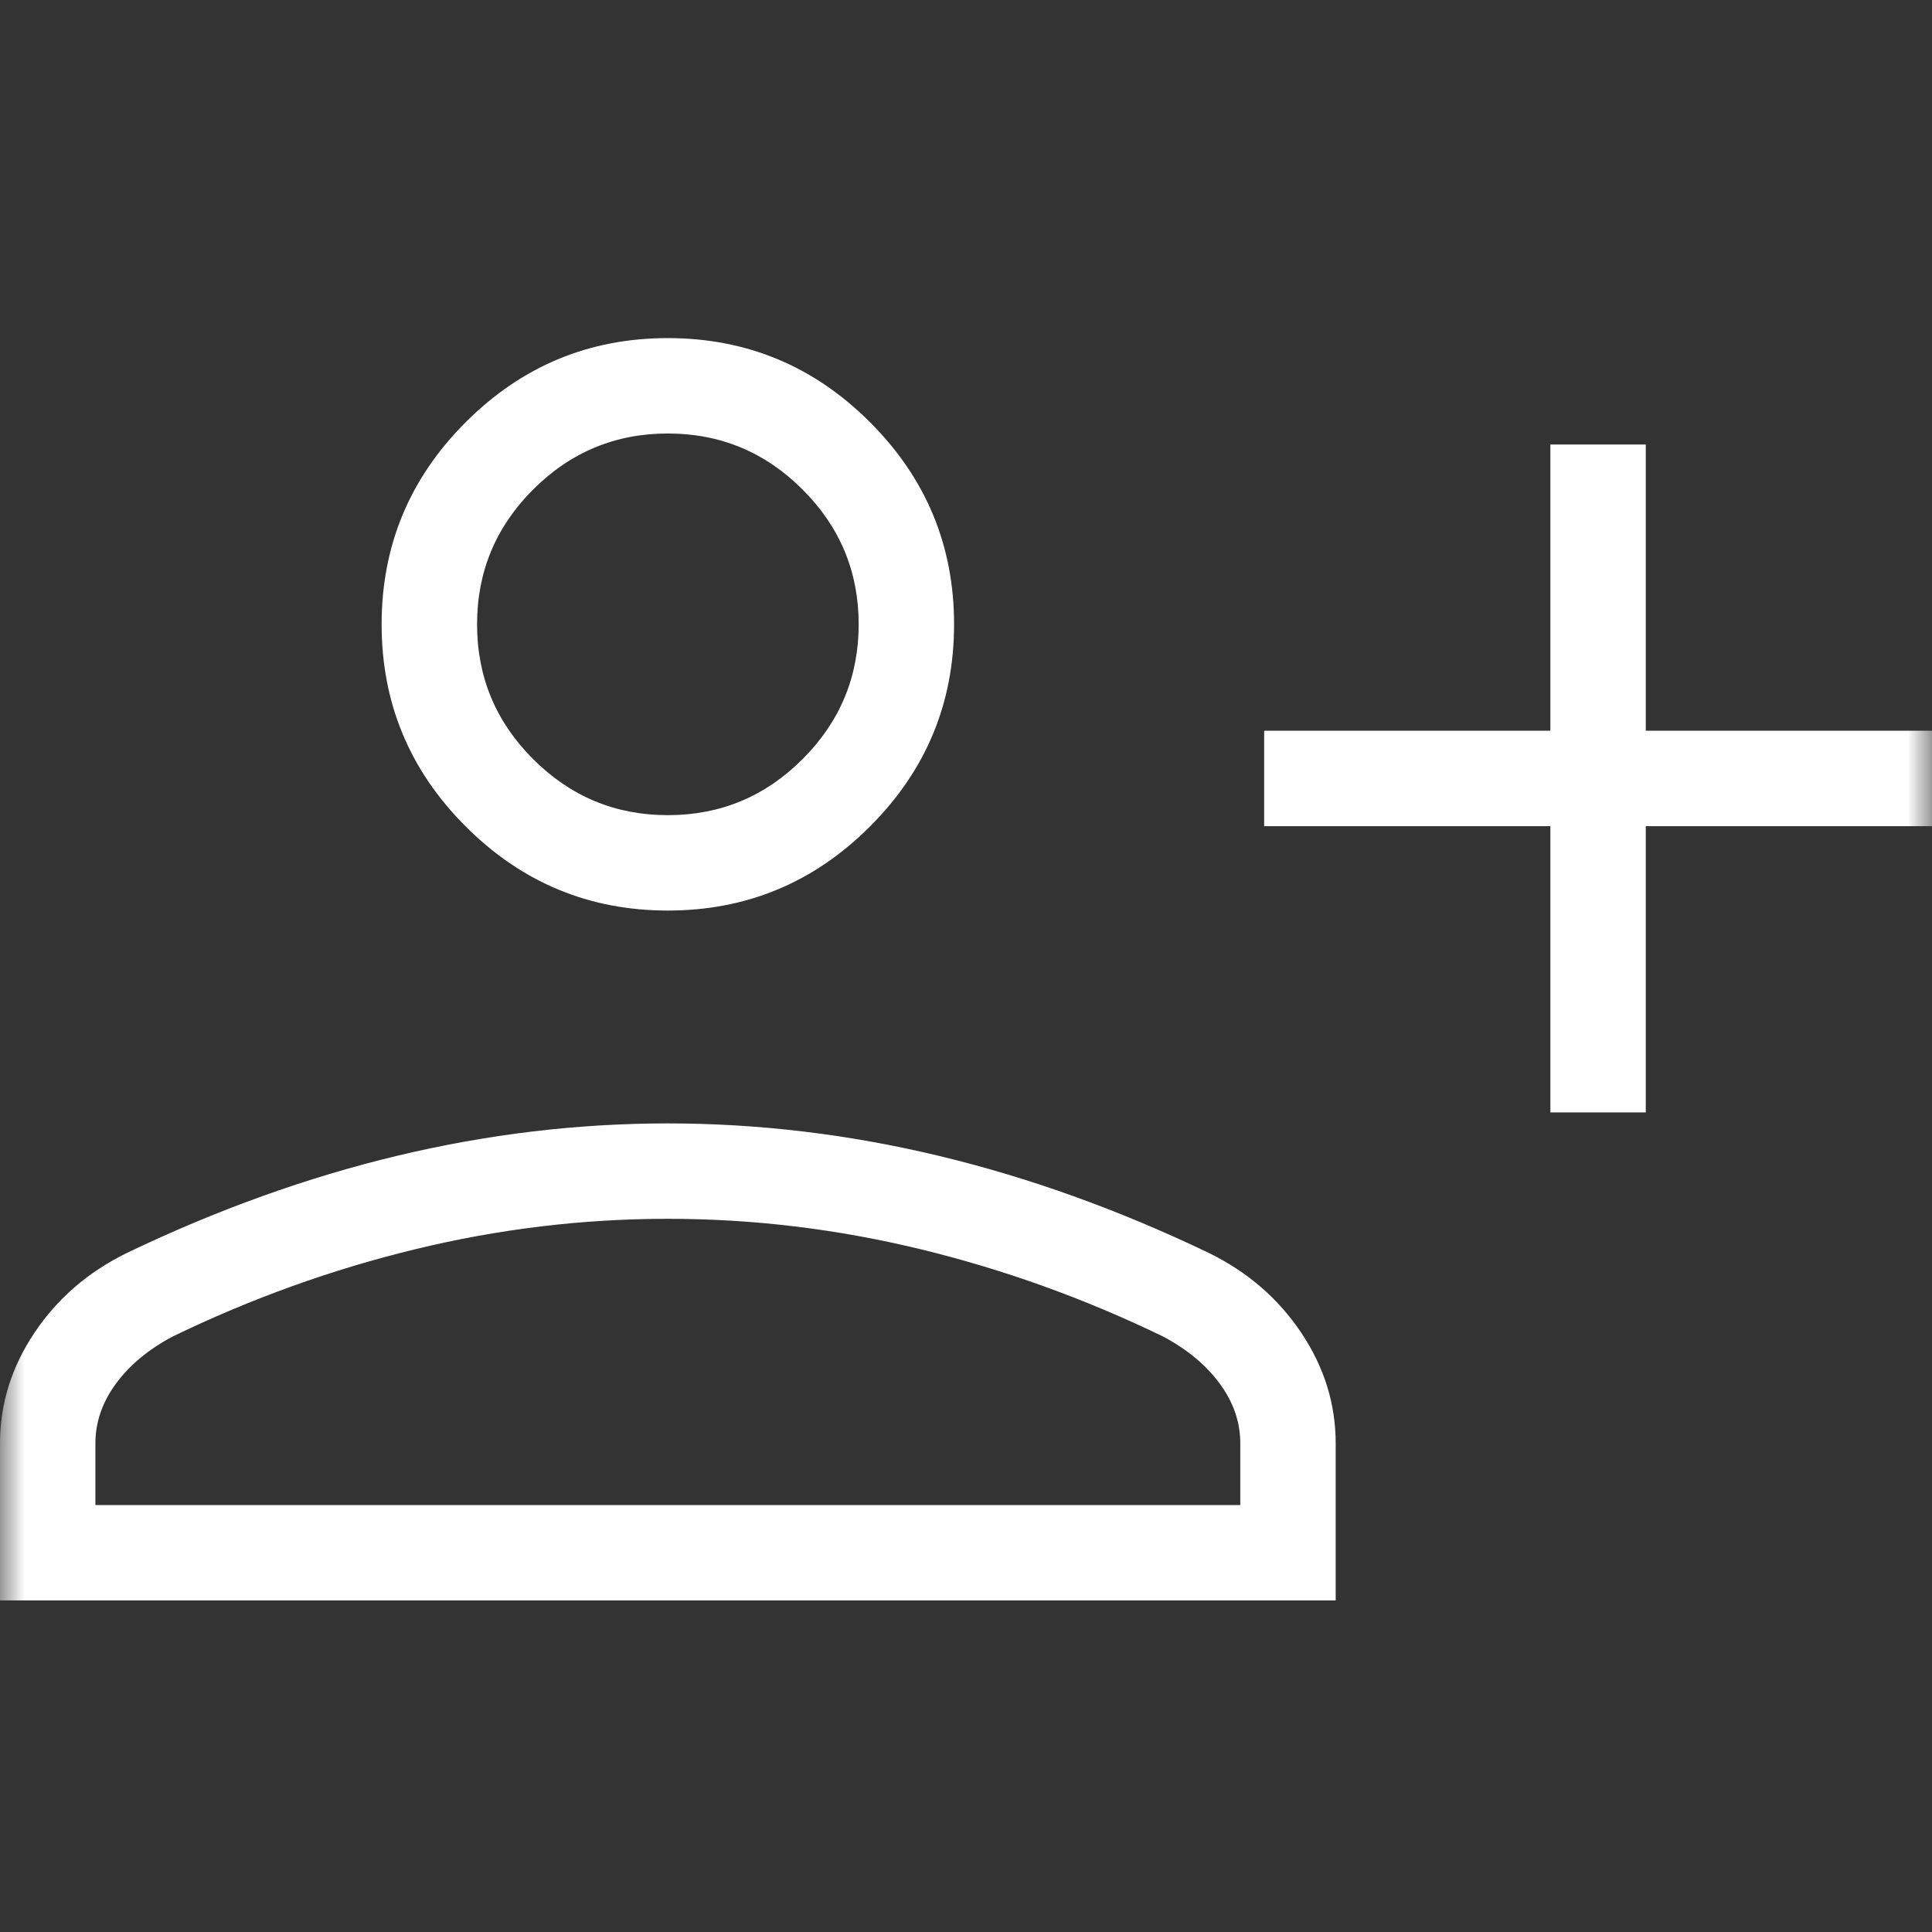 <svg width="40" height="40" viewBox="0 0 40 40" fill="none" xmlns="http://www.w3.org/2000/svg">
<rect x="0" y="0" width="40" height="40" fill="#333333" stroke="none"/>
<mask id="mask0_25287_8318" style="mask-type:alpha" maskUnits="userSpaceOnUse" x="0" y="0" width="40" height="40">
<rect width="40" height="40" fill="#D9D9D9"/>
</mask>
<g mask="url(#mask0_25287_8318)">
<path d="M32.099 23.031V17.105H26.173V15.129H32.099V9.203H34.074V15.129H40V17.105H34.074V23.031H32.099ZM13.827 18.852C12.197 18.852 10.803 18.272 9.642 17.111C8.481 15.951 7.901 14.556 7.901 12.926C7.901 11.296 8.481 9.901 9.642 8.741C10.803 7.58 12.197 7 13.827 7C15.457 7 16.852 7.58 18.012 8.741C19.173 9.901 19.753 11.296 19.753 12.926C19.753 14.556 19.173 15.951 18.012 17.111C16.852 18.272 15.457 18.852 13.827 18.852ZM0 33.135V29.884C0 29.068 0.237 28.305 0.712 27.595C1.187 26.884 1.826 26.333 2.629 25.94C4.493 25.046 6.358 24.376 8.224 23.929C10.091 23.482 11.958 23.259 13.827 23.259C15.696 23.259 17.564 23.482 19.43 23.929C21.297 24.376 23.162 25.046 25.026 25.94C25.828 26.333 26.467 26.884 26.942 27.595C27.417 28.305 27.654 29.068 27.654 29.884V33.135H0ZM1.975 31.16H25.679V29.884C25.679 29.445 25.538 29.034 25.255 28.649C24.973 28.264 24.583 27.939 24.084 27.673C22.458 26.885 20.782 26.282 19.055 25.863C17.328 25.444 15.585 25.234 13.827 25.234C12.069 25.234 10.326 25.444 8.6 25.863C6.873 26.282 5.197 26.885 3.571 27.673C3.072 27.939 2.681 28.264 2.399 28.649C2.117 29.034 1.975 29.445 1.975 29.884V31.16ZM13.827 16.877C14.914 16.877 15.844 16.49 16.617 15.716C17.391 14.942 17.778 14.012 17.778 12.926C17.778 11.839 17.391 10.909 16.617 10.136C15.844 9.362 14.914 8.975 13.827 8.975C12.741 8.975 11.811 9.362 11.037 10.136C10.263 10.909 9.877 11.839 9.877 12.926C9.877 14.012 10.263 14.942 11.037 15.716C11.811 16.49 12.741 16.877 13.827 16.877Z" fill="white"/>
</g>
</svg>
